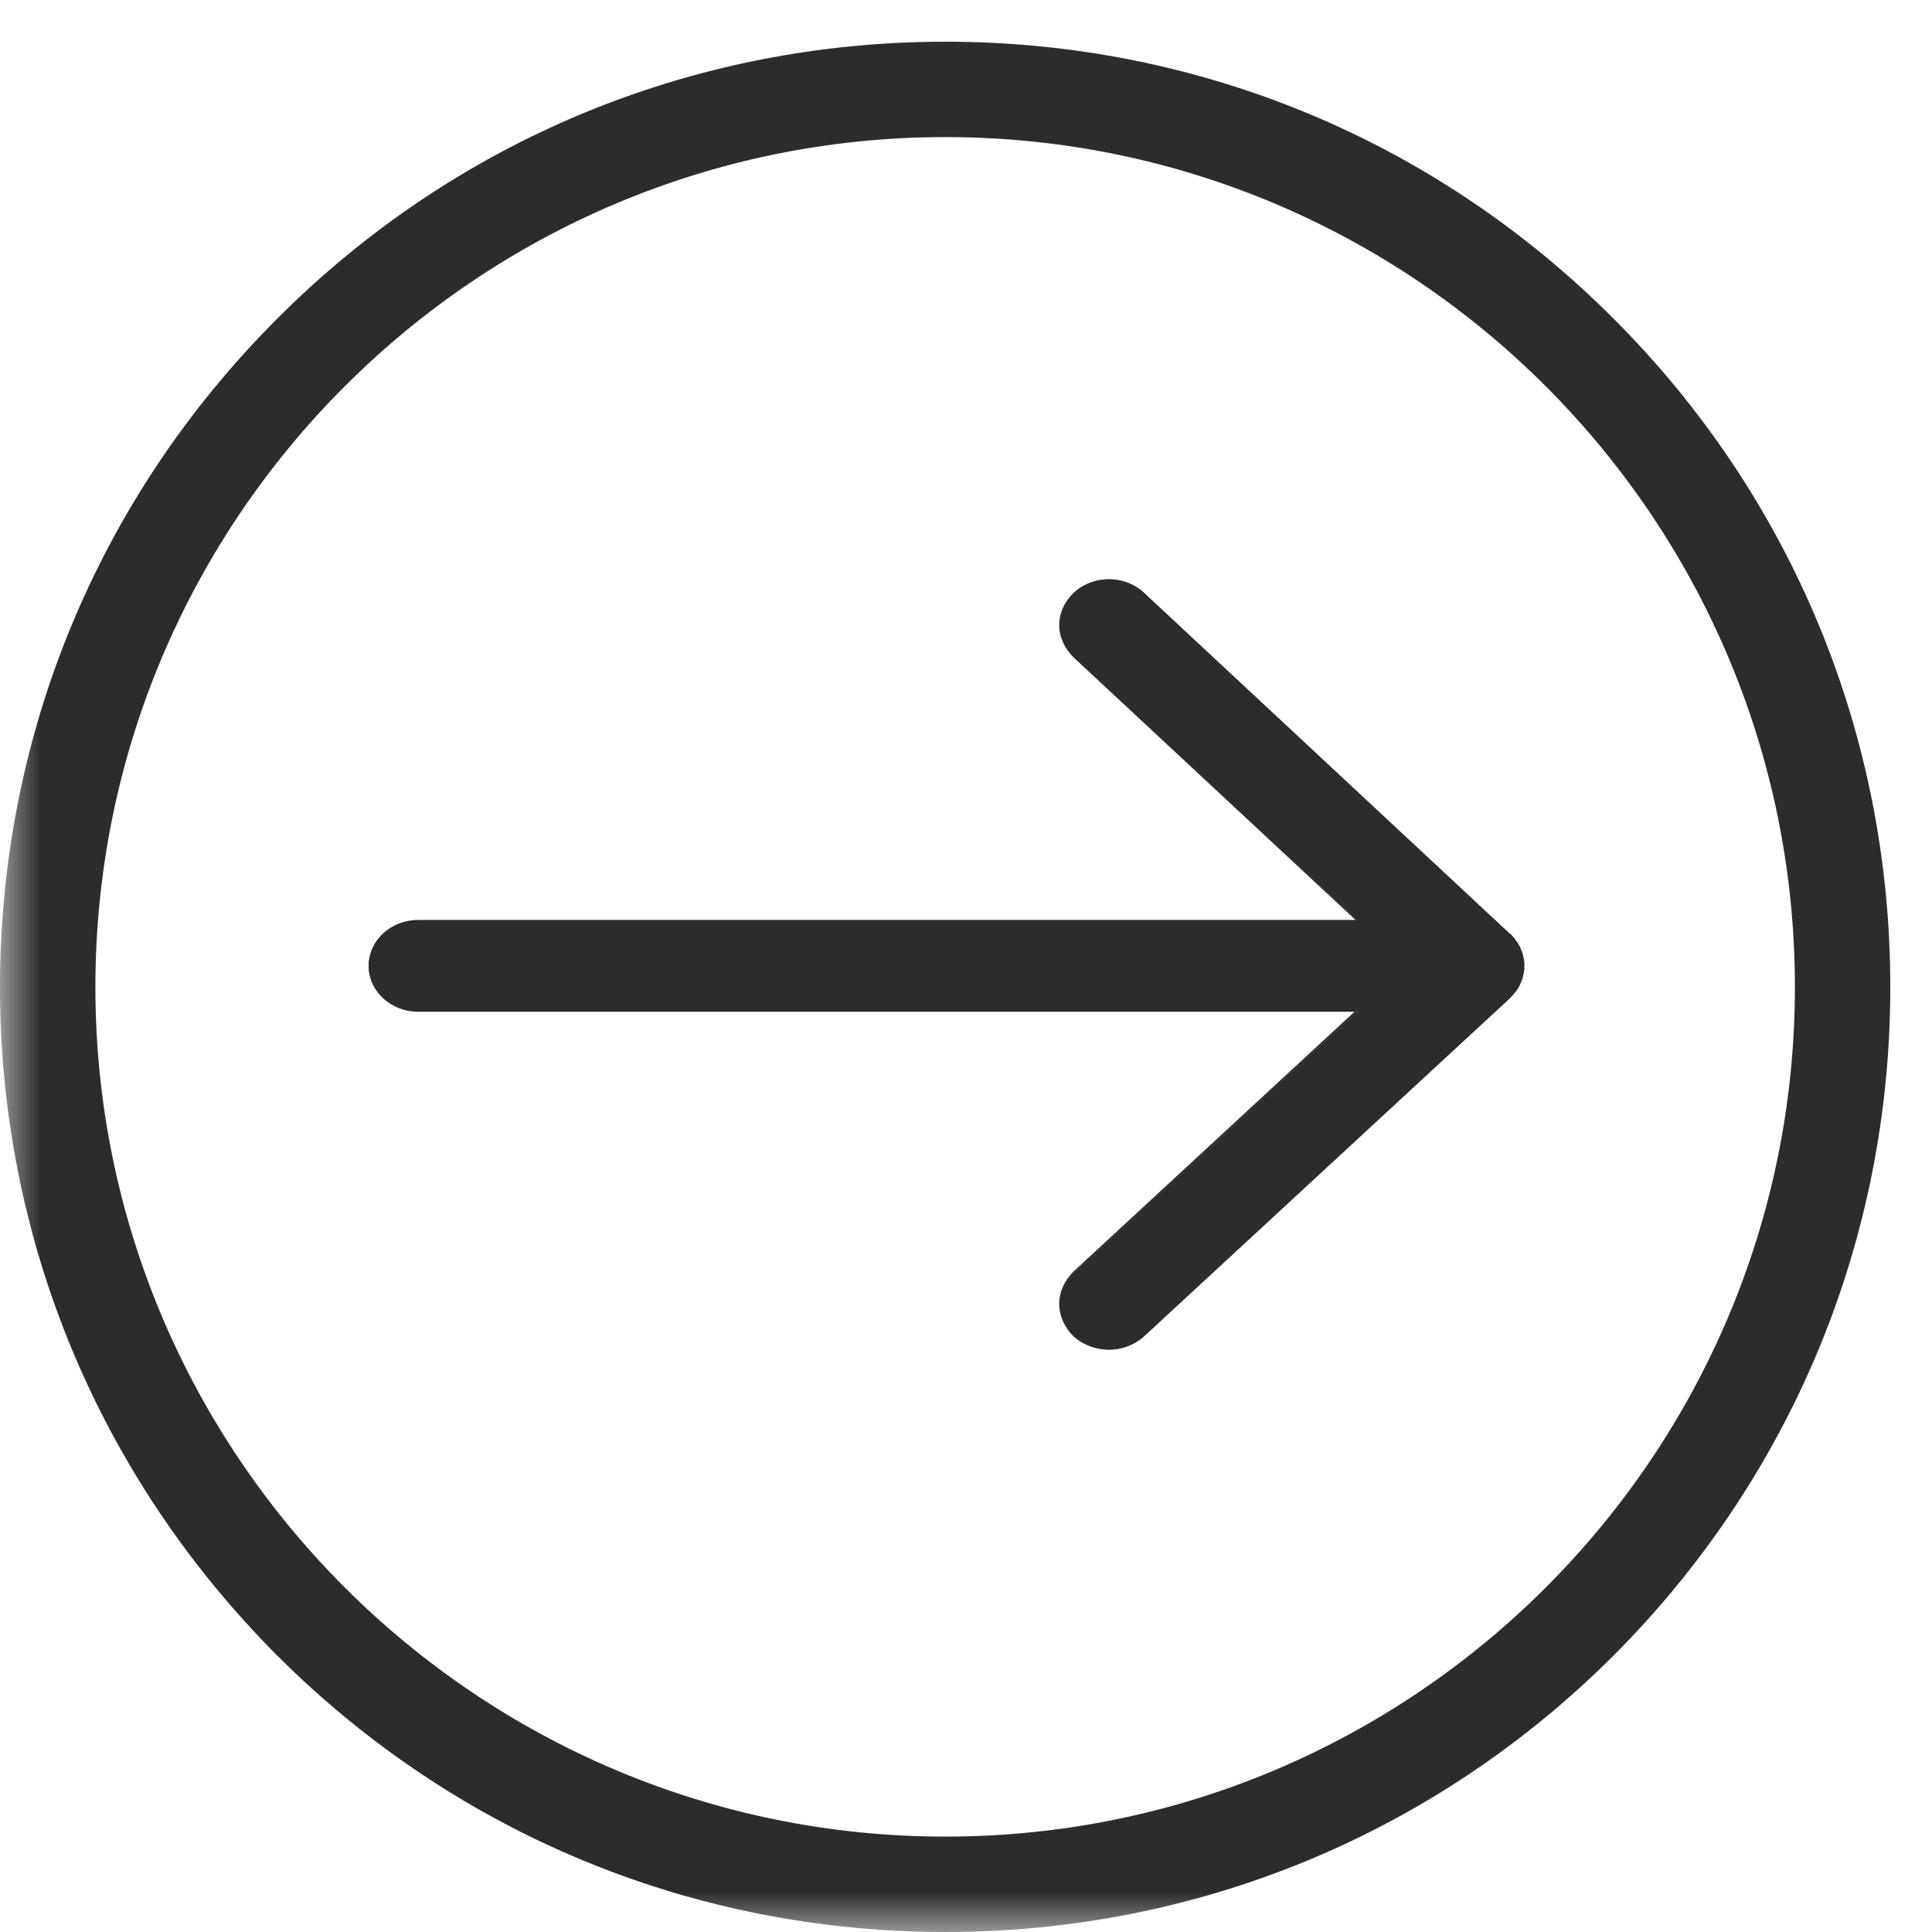 <svg width="24" height="24" viewBox="0 0 24 24" fill="none" xmlns="http://www.w3.org/2000/svg">
<path d="M18.76 11.604C18.772 11.616 18.785 11.633 18.797 11.644C18.803 11.644 18.803 11.65 18.809 11.65C18.816 11.662 18.822 11.673 18.828 11.685C18.834 11.69 18.84 11.696 18.84 11.702C18.847 11.707 18.853 11.719 18.859 11.725C18.865 11.73 18.865 11.736 18.872 11.742C18.878 11.754 18.884 11.771 18.89 11.782C18.89 11.788 18.896 11.799 18.896 11.805C18.903 11.811 18.903 11.822 18.909 11.834C18.909 11.839 18.909 11.845 18.915 11.851C18.915 11.863 18.921 11.874 18.921 11.88C18.921 11.886 18.927 11.891 18.927 11.897C18.927 11.914 18.934 11.931 18.934 11.943C18.934 11.949 18.934 11.949 18.934 11.949C18.934 11.966 18.934 11.977 18.934 11.995C18.934 12 18.934 12.006 18.934 12.006C18.934 12.023 18.934 12.035 18.934 12.046C18.934 12.046 18.934 12.052 18.934 12.058C18.927 12.075 18.927 12.086 18.927 12.104C18.921 12.104 18.921 12.109 18.921 12.115C18.921 12.127 18.915 12.138 18.909 12.155C18.909 12.161 18.909 12.167 18.903 12.172C18.903 12.178 18.896 12.19 18.896 12.201C18.89 12.207 18.89 12.213 18.884 12.218C18.884 12.23 18.878 12.241 18.872 12.253C18.865 12.258 18.865 12.264 18.859 12.27C18.853 12.281 18.847 12.293 18.84 12.304C18.834 12.304 18.828 12.31 18.828 12.316C18.822 12.327 18.809 12.333 18.803 12.345C18.803 12.35 18.797 12.35 18.791 12.356C18.785 12.368 18.772 12.385 18.76 12.396L14.209 16.598C13.973 16.821 13.588 16.821 13.352 16.598C13.117 16.379 13.117 16.024 13.352 15.806L16.866 12.557H5.182C4.847 12.557 4.58 12.304 4.58 12C4.58 11.69 4.847 11.438 5.182 11.438H16.872L13.346 8.155C13.234 8.046 13.172 7.902 13.172 7.759C13.172 7.615 13.234 7.472 13.352 7.357C13.588 7.139 13.973 7.145 14.209 7.363L18.76 11.604Z" fill="#2C2C2C"/>
<mask id="mask0_1838_5012" style="mask-type:luminance" maskUnits="userSpaceOnUse" x="0" y="0" width="24" height="24">
<path d="M0 0H24V24H0V0Z" fill="white"/>
</mask>
<g mask="url(#mask0_1838_5012)">
<path d="M11.742 1.692C17.566 1.692 22.306 6.432 22.306 12.262C22.306 18.087 17.566 22.827 11.742 22.827C5.917 22.827 1.177 18.087 1.177 12.262C1.177 6.432 5.917 1.692 11.742 1.692ZM11.742 0.531C8.609 0.531 5.661 1.751 3.446 3.967C1.231 6.182 0.01 9.124 0.01 12.262C0.01 15.395 1.231 18.337 3.446 20.552C5.661 22.768 8.609 23.989 11.742 23.989C14.874 23.989 17.822 22.768 20.038 20.552C22.253 18.337 23.474 15.395 23.474 12.262C23.474 9.124 22.253 6.182 20.038 3.967C17.822 1.751 14.874 0.531 11.742 0.531Z" fill="#2C2C2C"/>
<path d="M1.185 12.262C1.185 18.08 5.926 22.815 11.744 22.815C17.562 22.815 22.297 18.08 22.297 12.262C22.297 6.438 17.562 1.703 11.744 1.703C5.926 1.703 1.185 6.438 1.185 12.262ZM22.321 12.262C22.321 18.092 17.574 22.839 11.744 22.839C5.914 22.839 1.167 18.092 1.167 12.262C1.167 6.426 5.914 1.685 11.744 1.685C17.574 1.685 22.321 6.426 22.321 12.262ZM0.024 12.262C0.024 15.389 1.245 18.331 3.454 20.546C5.669 22.761 8.611 23.976 11.744 23.976C14.876 23.976 17.818 22.761 20.028 20.546C22.243 18.331 23.464 15.389 23.464 12.262C23.464 9.13 22.243 6.188 20.028 3.972C17.818 1.757 14.876 0.542 11.744 0.542C8.611 0.542 5.669 1.757 3.454 3.972C1.245 6.188 0.024 9.13 0.024 12.262ZM23.482 12.262C23.482 15.395 22.261 18.342 20.046 20.564C17.83 22.779 14.882 24 11.744 24C8.605 24 5.658 22.779 3.442 20.564C1.227 18.342 0 15.395 0 12.262C0 9.124 1.227 6.176 3.442 3.96C5.658 1.739 8.605 0.518 11.744 0.518C14.882 0.518 17.83 1.739 20.046 3.96C22.261 6.176 23.482 9.124 23.482 12.262Z" fill="#2C2C2C"/>
</g>
<path d="M13.182 16.195C13.182 16.344 13.244 16.482 13.356 16.585C13.585 16.803 13.963 16.803 14.199 16.585L18.735 12.384C18.748 12.379 18.76 12.362 18.773 12.35C18.779 12.35 18.779 12.344 18.779 12.344L18.785 12.339C18.791 12.327 18.797 12.322 18.803 12.31H18.81C18.81 12.304 18.816 12.299 18.816 12.299C18.822 12.287 18.828 12.276 18.841 12.264C18.841 12.258 18.847 12.253 18.847 12.247C18.853 12.236 18.859 12.224 18.865 12.213C18.865 12.207 18.872 12.201 18.872 12.195C18.878 12.184 18.878 12.178 18.884 12.167C18.884 12.161 18.884 12.155 18.89 12.15C18.89 12.138 18.896 12.127 18.896 12.109C18.903 12.109 18.903 12.104 18.903 12.098C18.903 12.086 18.909 12.075 18.909 12.058C18.909 12.052 18.909 12.052 18.909 12.046V12.041C18.909 12.029 18.909 12.018 18.909 12.006C18.909 12.001 18.909 12.001 18.909 11.995C18.909 11.978 18.909 11.966 18.909 11.949C18.909 11.932 18.903 11.915 18.903 11.897V11.892L18.896 11.886C18.896 11.874 18.896 11.863 18.89 11.852C18.89 11.846 18.884 11.84 18.884 11.834C18.884 11.823 18.878 11.817 18.872 11.806V11.8C18.872 11.794 18.872 11.794 18.865 11.789C18.859 11.777 18.853 11.76 18.847 11.748C18.847 11.743 18.841 11.743 18.841 11.737L18.834 11.731C18.834 11.726 18.828 11.714 18.822 11.703C18.816 11.703 18.816 11.697 18.81 11.691C18.803 11.68 18.791 11.668 18.785 11.662V11.657C18.779 11.657 18.779 11.651 18.779 11.651C18.766 11.639 18.754 11.628 18.741 11.611L14.199 7.376C13.969 7.164 13.591 7.158 13.356 7.376C13.244 7.479 13.182 7.617 13.182 7.766C13.182 7.909 13.244 8.047 13.356 8.15L16.888 11.45H5.194C4.865 11.45 4.599 11.697 4.599 12.001C4.599 12.299 4.865 12.545 5.194 12.545H16.882L13.356 15.806C13.244 15.914 13.182 16.052 13.182 16.195ZM18.934 11.995C18.934 12.001 18.934 12.001 18.934 12.006V12.012C18.934 12.024 18.934 12.035 18.934 12.046C18.934 12.052 18.927 12.058 18.927 12.058C18.927 12.075 18.927 12.092 18.921 12.104C18.921 12.109 18.921 12.109 18.921 12.115C18.915 12.127 18.915 12.144 18.909 12.155C18.909 12.161 18.909 12.167 18.903 12.172C18.903 12.184 18.896 12.195 18.89 12.201C18.89 12.213 18.884 12.218 18.884 12.224C18.878 12.236 18.872 12.247 18.865 12.253C18.865 12.258 18.859 12.27 18.859 12.276C18.847 12.287 18.841 12.299 18.834 12.31C18.834 12.31 18.828 12.316 18.828 12.322H18.822C18.816 12.333 18.81 12.344 18.803 12.35L18.797 12.356L18.791 12.362C18.779 12.379 18.766 12.39 18.754 12.402L14.211 16.602C13.969 16.82 13.579 16.82 13.337 16.602C13.226 16.493 13.158 16.35 13.158 16.195C13.158 16.046 13.226 15.903 13.337 15.794L16.826 12.568H5.194C4.853 12.568 4.58 12.31 4.58 12.001C4.58 11.685 4.853 11.428 5.194 11.428H16.839L13.337 8.167C13.226 8.058 13.158 7.915 13.158 7.766C13.158 7.611 13.226 7.468 13.343 7.359C13.585 7.141 13.976 7.141 14.211 7.365L18.754 11.599H18.76C18.773 11.611 18.785 11.622 18.797 11.639C18.797 11.639 18.797 11.639 18.797 11.645H18.803C18.81 11.657 18.822 11.668 18.828 11.68C18.834 11.685 18.834 11.691 18.841 11.697C18.847 11.703 18.853 11.714 18.859 11.72V11.726C18.859 11.731 18.865 11.737 18.865 11.737C18.872 11.754 18.884 11.766 18.884 11.777C18.89 11.783 18.89 11.789 18.89 11.794L18.896 11.8C18.896 11.812 18.903 11.817 18.909 11.829C18.909 11.834 18.909 11.84 18.915 11.846C18.915 11.857 18.915 11.869 18.921 11.88V11.886C18.921 11.886 18.921 11.892 18.921 11.897C18.927 11.915 18.927 11.932 18.934 11.943V11.949C18.934 11.966 18.934 11.978 18.934 11.995Z" fill="#2C2C2C"/>
</svg>
